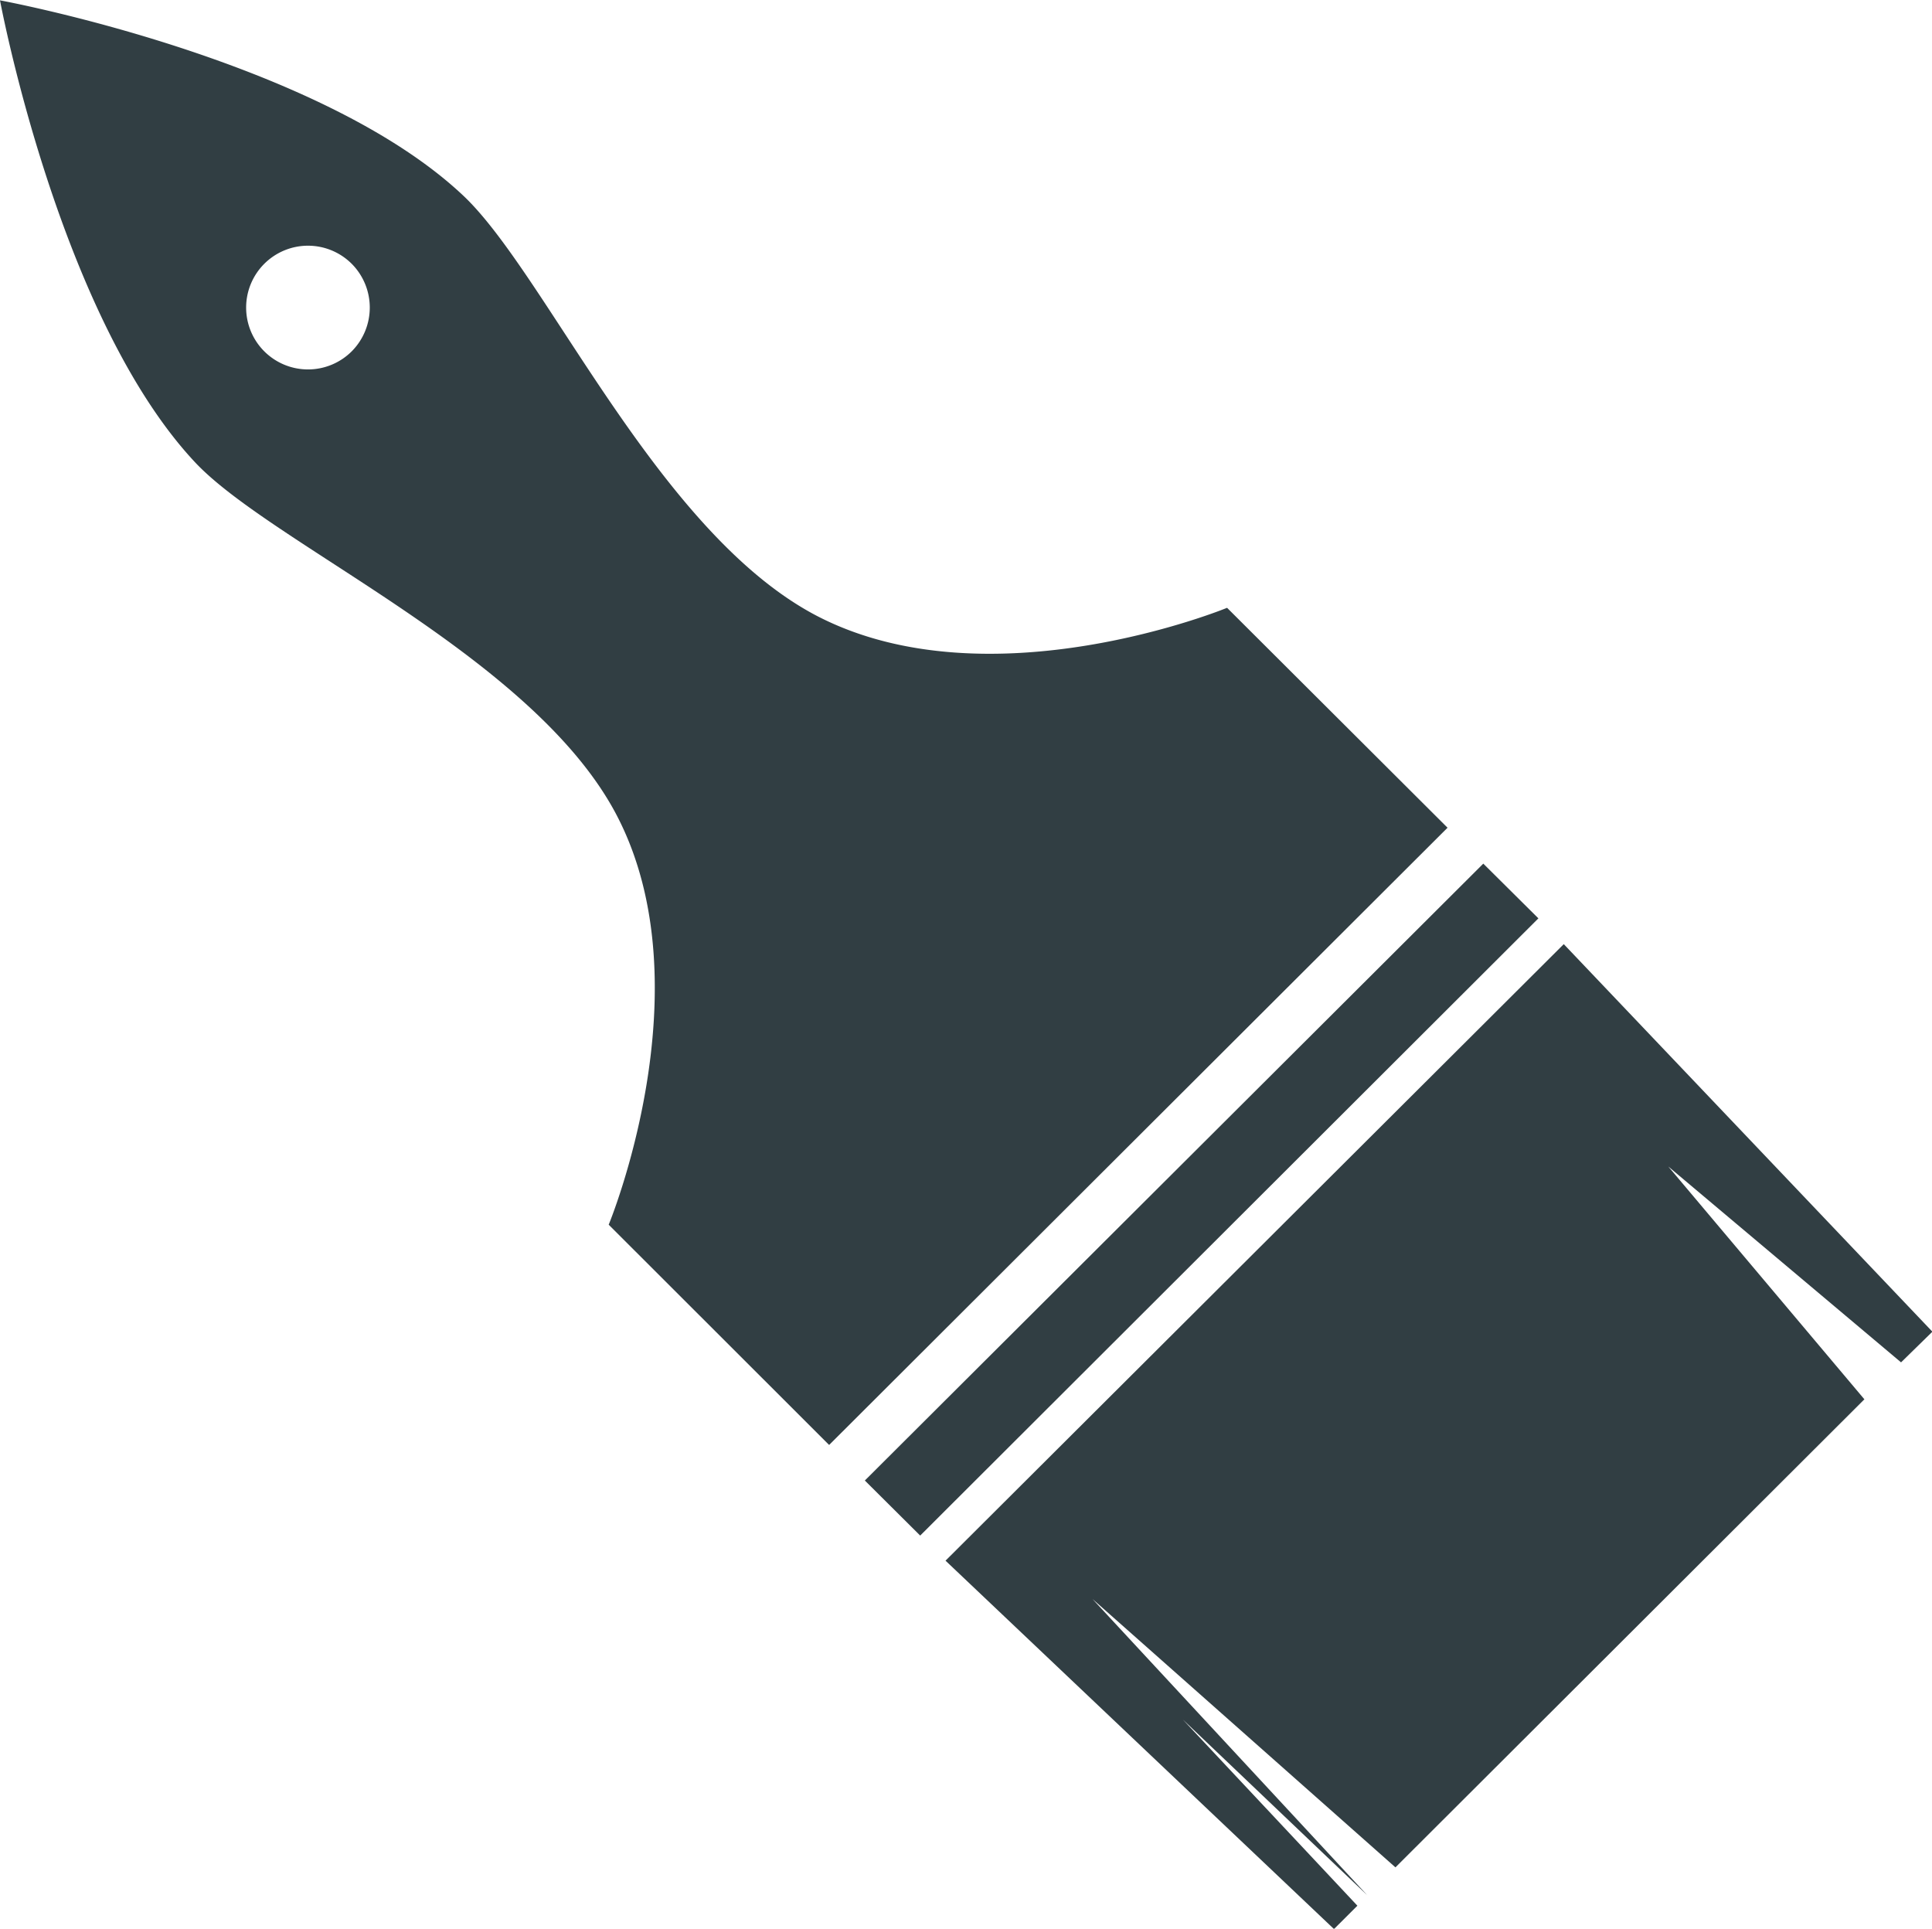 <svg xmlns="http://www.w3.org/2000/svg" width="55.437" height="55.34" viewBox="0 0 55.437 55.34">
  <defs>
    <style>
      .cls-1 {
        fill: #313e43;
        fill-rule: evenodd;
      }
    </style>
  </defs>
  <path class="cls-1" d="M201.518,3213.47l-6.679-5.62,5.627,6.68-13.456,13.43-8.693-7.7,7.885,8.5-5.291-5.04,5.007,5.34-0.671.67L174.1,3219.16l17.74-17.69,10.577,11.12Zm-29.733,3.39,17.746-17.7,1.581,1.57-17.739,17.71Zm-7.35-7.34s2.81-6.78.239-11.73c-2.367-4.56-9.82-7.74-12.084-10.12-3.926-4.16-5.621-13.28-5.621-13.28s9.142,1.68,13.3,5.61c2.39,2.26,5.587,9.69,10.156,12.06,4.955,2.56,11.754-.24,11.754-0.24l6.326,6.31-17.745,17.71Zm-7.373-27.57a1.775,1.775,0,1,0,0,2.51A1.781,1.781,0,0,0,157.062,3181.95Z" transform="translate(-146.969 -3174.38)"/>
</svg>
